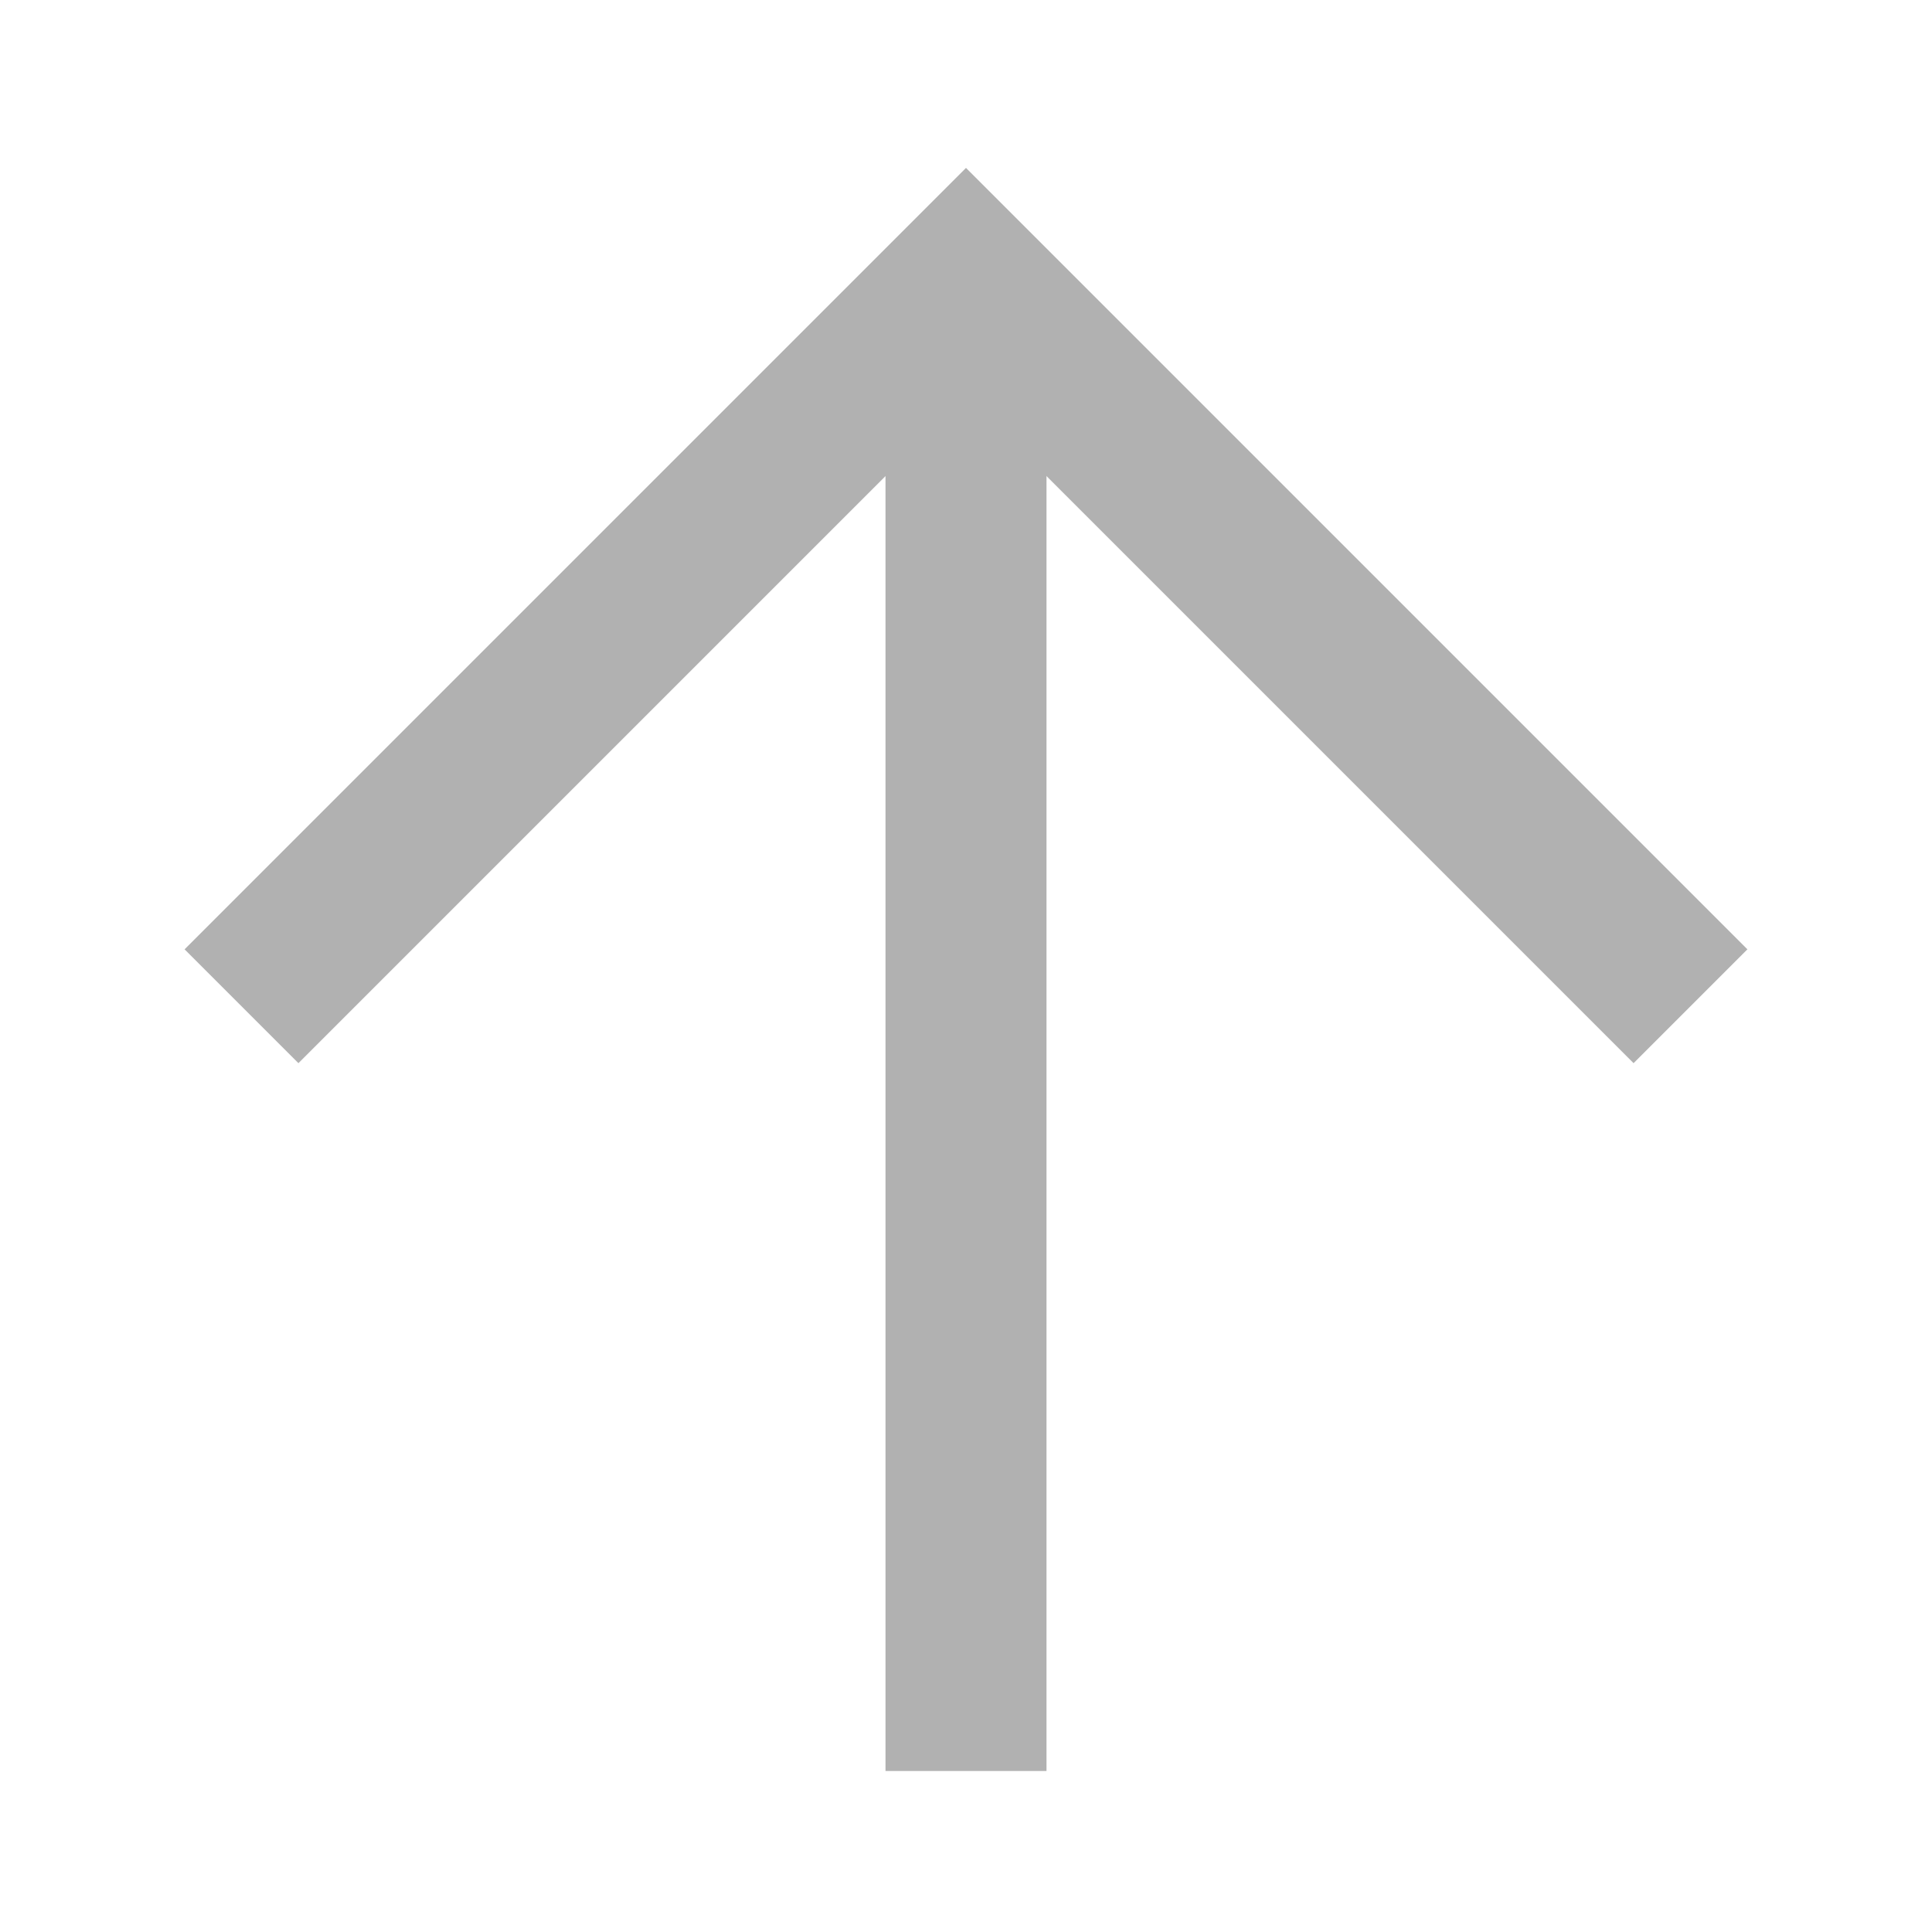 <svg xmlns="http://www.w3.org/2000/svg" xmlns:xlink="http://www.w3.org/1999/xlink" version="1.0" x="0px" y="0px" viewBox="0 0 24 24" enable-background="new 0 0 24 24" xml:space="preserve" aria-hidden="true" width="24px" height="24px" style="fill:url(#CerosGradient_ida6162e9c5);"><defs><linearGradient class="cerosgradient" data-cerosgradient="true" id="CerosGradient_ida6162e9c5" gradientUnits="userSpaceOnUse" x1="50%" y1="100%" x2="50%" y2="0%"><stop offset="0%" stop-color="#B1B1B1"/><stop offset="100%" stop-color="#B1B1B1"/></linearGradient><linearGradient/></defs><polyline fill="none" stroke="#000000" stroke-width="2" stroke-miterlimit="10" points="3,12.5 12,3.5 21,12.5 " style="stroke:url(#CerosGradient_ida6162e9c5);"/><line fill="none" stroke="#000000" stroke-width="2" stroke-miterlimit="10" x1="12" y1="22" x2="12" y2="3.5" style="stroke:url(#CerosGradient_ida6162e9c5);"/></svg>